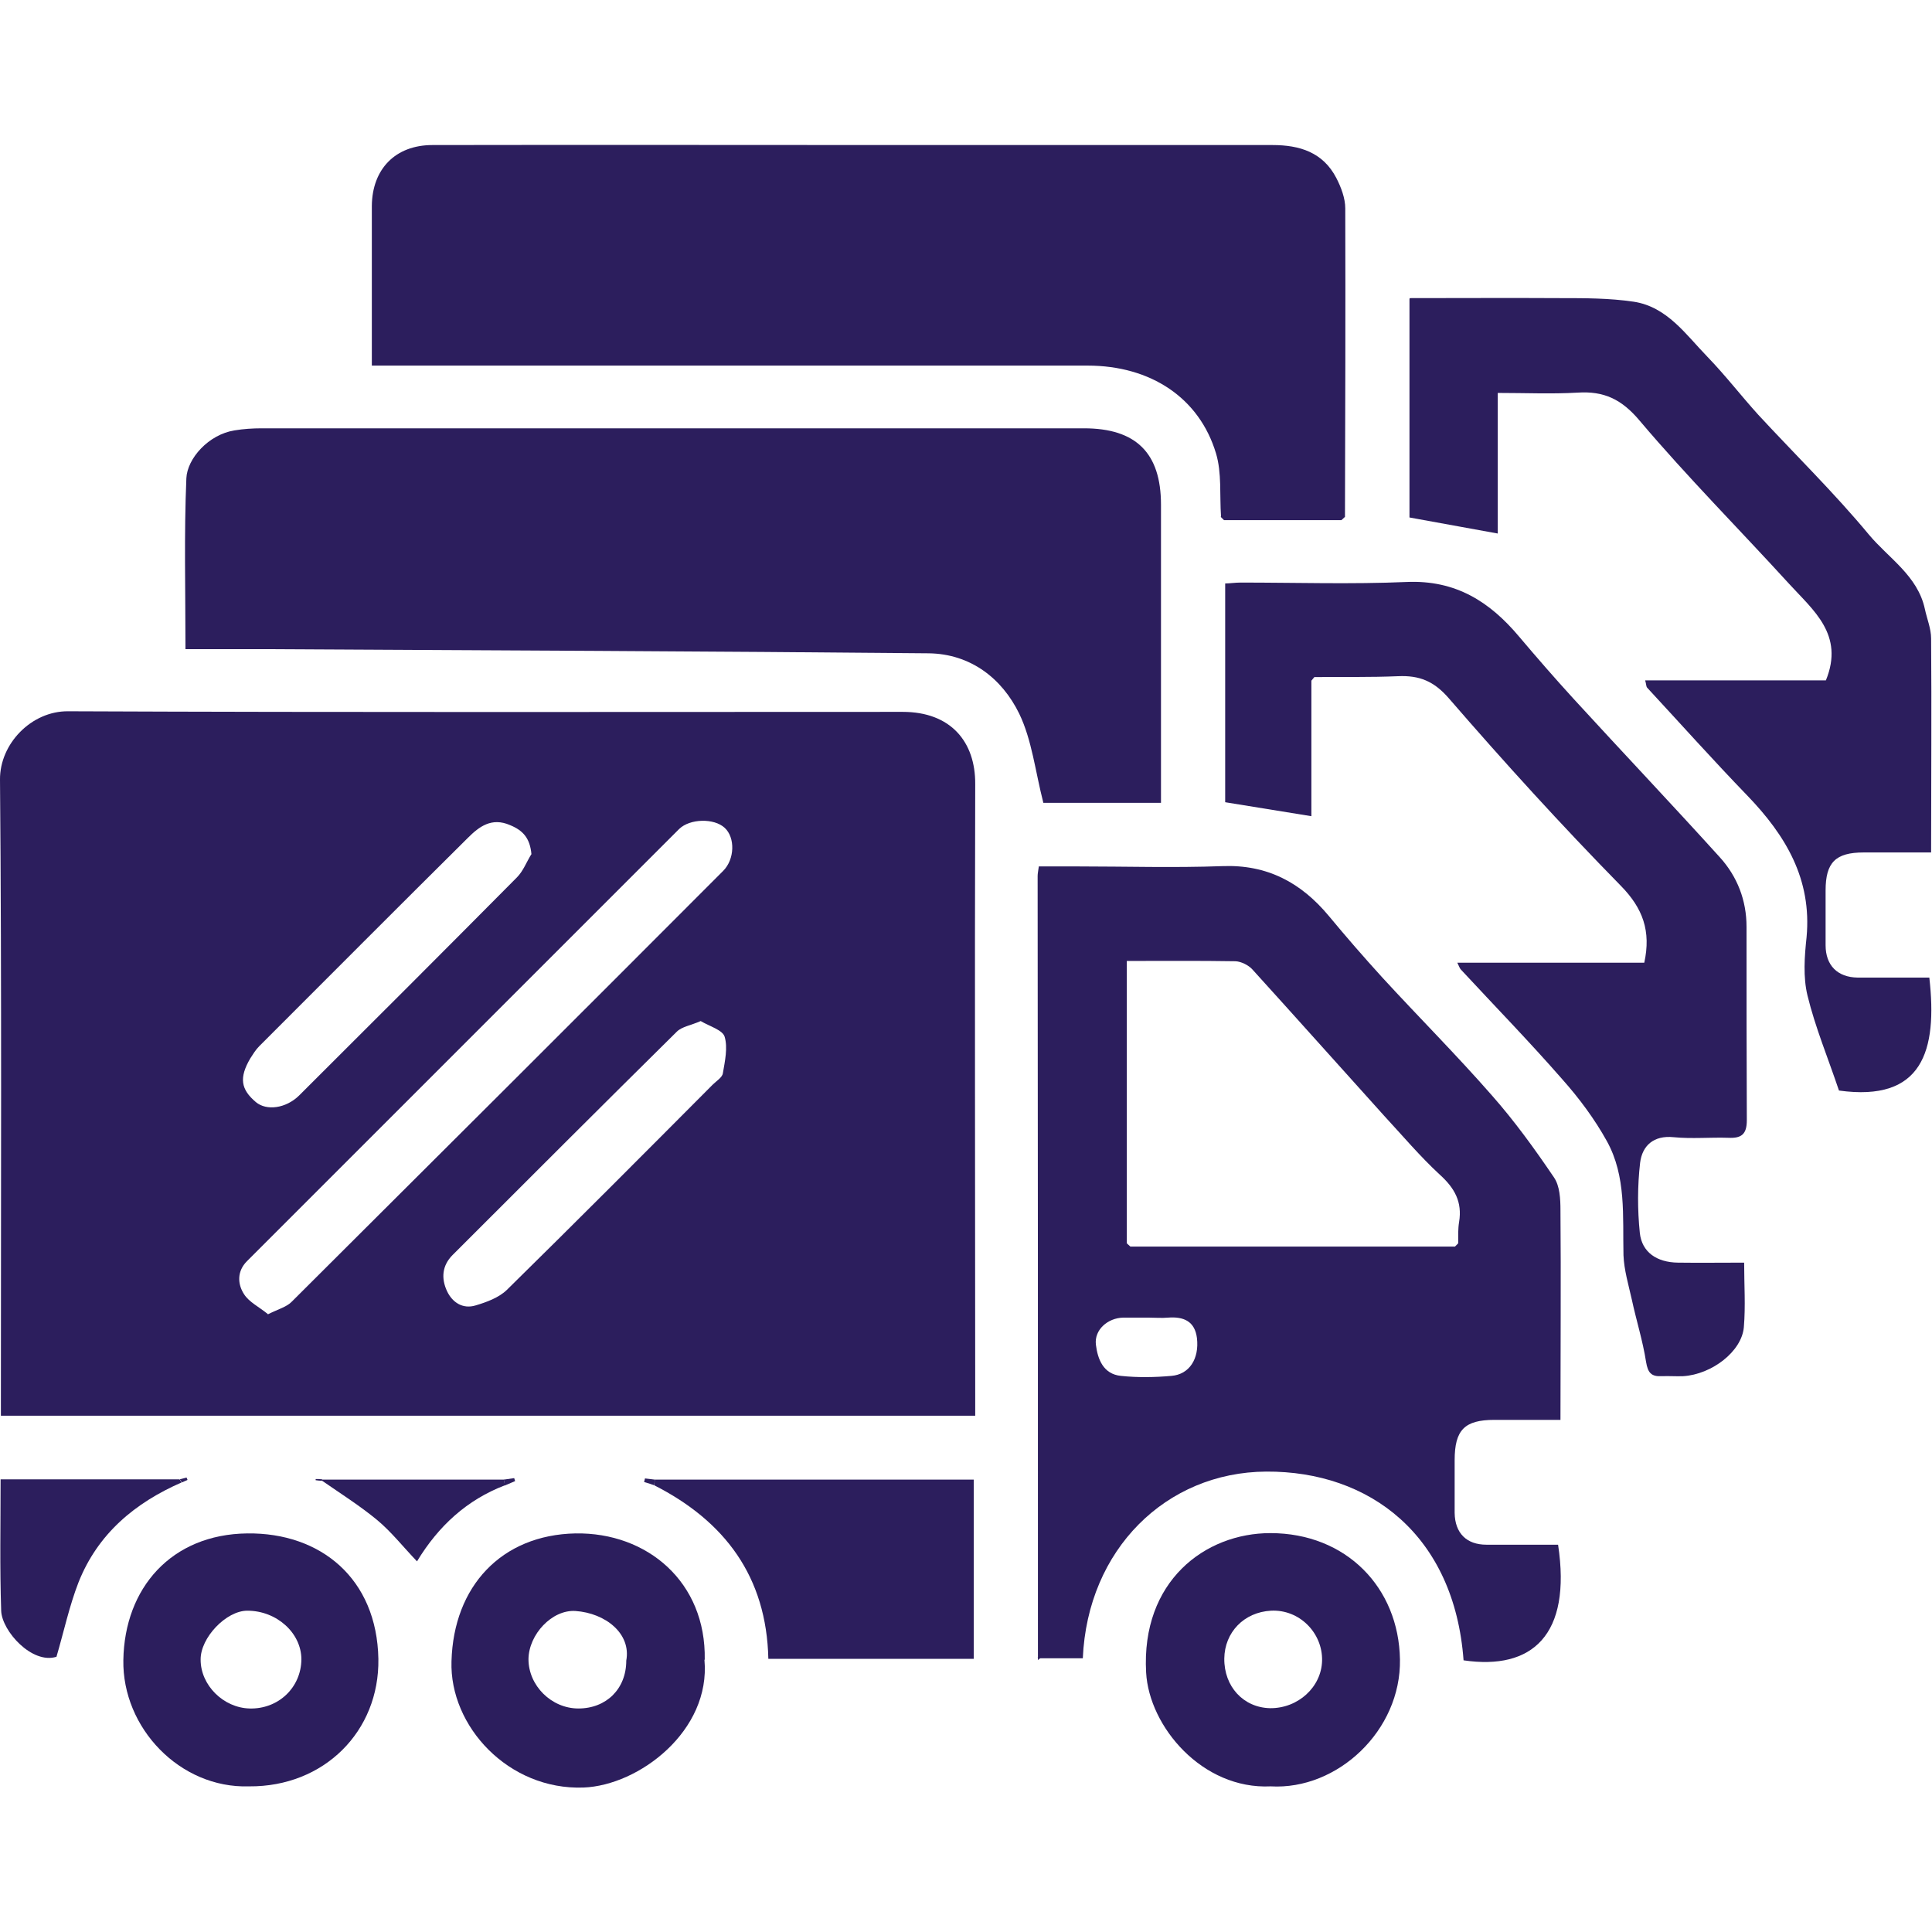 <?xml version="1.0" encoding="UTF-8"?>
<svg id="Oil_and_Gas" data-name="Oil and Gas" xmlns="http://www.w3.org/2000/svg" xmlns:xlink="http://www.w3.org/1999/xlink" viewBox="0 0 65 65">
  <defs>
    <style>
      .cls-1 {
        fill: none;
      }

      .cls-2 {
        fill: #2c1e5d;
      }
    </style>
    <clipPath id="clippath">
      <rect class="cls-1" width="65" height="65"/>
    </clipPath>
  </defs>
  <path class="cls-2" d="m.03,47.64c0-.2,0-.35,0-.5,0-6.97.03-13.94-.03-20.91-.01-1.21,1.06-2.31,2.29-2.3,9.36.04,18.72.02,28.08.02,1.62,0,2.45,1.01,2.44,2.43-.02,6.88,0,13.76,0,20.64,0,.19,0,.39,0,.61H.03Zm8.98-3.42c.36-.18.64-.25.81-.43,4.84-4.82,9.68-9.65,14.51-14.49.39-.39.41-1.12.05-1.45-.36-.33-1.17-.31-1.53.04-4.68,4.68-9.36,9.36-14.03,14.03-.17.17-.34.34-.51.51-.34.34-.32.77-.1,1.11.17.27.51.43.8.67Zm8.87-15.48c-.05-.54-.28-.8-.72-.98-.62-.27-1.04.05-1.42.43-2.35,2.33-4.68,4.67-7.02,7.01-.12.12-.21.27-.3.41-.38.65-.32,1.04.19,1.47.36.3,1.01.21,1.45-.22,2.45-2.44,4.9-4.89,7.33-7.34.21-.21.32-.51.48-.77Zm5.7,5.61c-.34.15-.64.19-.81.36-2.52,2.49-5.03,5-7.54,7.51-.36.36-.39.79-.19,1.22.18.38.53.61.96.48.37-.11.78-.26,1.05-.52,2.33-2.29,4.63-4.6,6.93-6.91.12-.12.32-.24.34-.38.07-.41.17-.86.06-1.23-.07-.23-.51-.35-.81-.53Z"/>
  <path class="cls-2" d="m35.1,27c-.27-1.05-.38-2.1-.81-2.99-.58-1.19-1.64-2.01-3.04-2.03-7.44-.07-14.88-.1-22.32-.14-.87,0-1.74,0-2.69,0,0-1.96-.05-3.86.03-5.75.03-.66.74-1.47,1.62-1.61.3-.05.61-.07.91-.07,9.22,0,18.45,0,27.67,0,1.75,0,2.59.83,2.59,2.57,0,3.33,0,6.66,0,10.03h-3.96Z"/>
  <path class="cls-2" d="m41.08,17.37c-.05-.71.03-1.46-.17-2.12-.56-1.86-2.19-2.95-4.32-2.95-7.73,0-15.47,0-23.2,0-.26,0-.53,0-.88,0,0-.73,0-1.44,0-2.15,0-1.07,0-2.15,0-3.22.01-1.24.79-2.05,2.04-2.05,5.26-.01,10.52,0,15.77,0,4.16,0,8.32,0,12.49,0,.91,0,1.7.24,2.15,1.11.16.31.3.68.3,1.02.01,3.46,0,6.92-.01,10.38-.04.04-.08.07-.12.11h-3.95s-.07-.07-.11-.11Z"/>
  <path class="cls-2" d="m34.92,55.75c0-8.76,0-17.52-.01-26.28,0-.08.02-.17.04-.32.44,0,.88,0,1.31,0,1.62,0,3.24.05,4.86-.01,1.51-.06,2.65.55,3.59,1.68.58.7,1.18,1.39,1.79,2.06,1.22,1.33,2.5,2.61,3.69,3.97.76.86,1.44,1.8,2.09,2.76.2.29.22.73.22,1.11.02,2.32,0,4.64,0,7.05-.75,0-1.48,0-2.22,0-1.01,0-1.34.34-1.34,1.36,0,.59,0,1.18,0,1.77.01.68.4,1.07,1.07,1.07.81,0,1.61,0,2.41,0,.46,3.04-.87,4.23-3.18,3.89-.31-4.21-3.16-6.37-6.64-6.35-3.37.02-6.01,2.62-6.17,6.28h-1.42s-.06-.04-.1-.02Zm2.99-13.92s.08.07.12.11h10.92s.07-.07.11-.11c0-.24-.01-.48.03-.72.11-.67-.15-1.14-.65-1.59-.67-.62-1.26-1.32-1.88-1.99-1.48-1.64-2.95-3.29-4.43-4.92-.13-.14-.37-.26-.56-.27-1.22-.02-2.43-.01-3.66-.01v9.5Zm.73,2.5c-.28,0-.57,0-.85,0-.52.01-.98.41-.92.91.06.49.25.99.84,1.05.56.06,1.14.05,1.7,0,.61-.05.94-.58.86-1.27-.07-.57-.45-.73-.97-.69-.22.02-.44,0-.66,0Z"/>
  <path class="cls-2" d="m47.43,10.03c1.7,0,3.38-.01,5.06,0,.83,0,1.66,0,2.47.12,1.13.17,1.76,1.11,2.49,1.86.6.62,1.13,1.31,1.71,1.95,1.24,1.34,2.55,2.62,3.72,4.03.66.79,1.64,1.38,1.88,2.5.07.33.21.66.21.99.02,2.38,0,4.76,0,7.2-.79,0-1.53,0-2.27,0-.95,0-1.28.34-1.28,1.28,0,.61,0,1.23,0,1.84,0,.68.4,1.08,1.08,1.09.81,0,1.61,0,2.41,0,.28,2.47-.23,4.19-3.04,3.8-.37-1.1-.8-2.13-1.06-3.2-.15-.62-.1-1.31-.03-1.96.18-1.95-.7-3.42-1.99-4.76-1.15-1.19-2.25-2.42-3.37-3.63-.04-.04-.03-.11-.07-.25h6.08c.63-1.54-.43-2.36-1.24-3.25-1.67-1.83-3.42-3.59-5.02-5.48-.61-.73-1.21-1.01-2.1-.95-.87.05-1.75.01-2.68.01v4.73c-1.01-.18-1.96-.36-2.97-.54v-7.35Z"/>
  <path class="cls-2" d="m44.12,22.9v4.56c-.99-.16-1.91-.31-2.9-.47v-7.36c.15,0,.33-.03.52-.03,1.86,0,3.73.06,5.59-.02,1.64-.07,2.79.66,3.78,1.84.6.71,1.21,1.41,1.84,2.1,1.63,1.78,3.29,3.53,4.91,5.32.59.65.9,1.45.9,2.34,0,2.17,0,4.34.01,6.51,0,.48-.19.61-.62.59-.61-.02-1.23.04-1.84-.02-.68-.07-1.06.29-1.13.86-.09.78-.09,1.58-.01,2.36.07.65.57.99,1.28,1,.72.01,1.44,0,2.23,0,0,.74.05,1.46-.01,2.17-.07.82-1.08,1.59-2.04,1.65-.24.01-.48-.01-.72,0-.36.02-.47-.12-.53-.48-.11-.71-.33-1.4-.48-2.1-.11-.49-.26-.99-.28-1.49-.03-1.31.1-2.65-.56-3.84-.41-.74-.93-1.44-1.5-2.08-1.1-1.26-2.27-2.46-3.41-3.69-.04-.04-.06-.11-.12-.23h6.29c.23-1.06-.04-1.83-.8-2.6-1.99-2.03-3.91-4.14-5.77-6.29-.51-.59-1-.78-1.71-.75-.94.04-1.88.02-2.82.03-.03.04-.07.08-.1.12Z"/>
  <path class="cls-2" d="m22.03,49.78h10.73v6.03h-6.91c-.06-2.76-1.46-4.63-3.84-5.84,0-.06.02-.13.02-.19Z"/>
  <path class="cls-2" d="m42.75,60.1c-2.3.11-4.09-2.01-4.19-3.83-.17-3.07,1.98-4.69,4.18-4.69,2.55,0,4.32,1.83,4.36,4.25.04,2.39-2.1,4.4-4.35,4.27Zm-.02-2.63c.94.01,1.73-.71,1.75-1.6.02-.93-.76-1.73-1.72-1.68-.91.05-1.56.73-1.57,1.61-.01.94.64,1.65,1.54,1.67Z"/>
  <path class="cls-2" d="m23.7,55.84c.22,2.39-2.2,4.23-4.07,4.3-2.52.09-4.51-2.06-4.44-4.25.07-2.52,1.68-4.25,4.17-4.3,2.42-.04,4.4,1.64,4.35,4.25Zm-2.63.03c.17-.91-.7-1.6-1.71-1.67-.79-.05-1.57.79-1.58,1.62,0,.89.77,1.66,1.68,1.66.94,0,1.61-.66,1.61-1.61Z"/>
  <path class="cls-2" d="m8.37,60.1c-2.32.07-4.26-1.97-4.22-4.25.04-2.42,1.61-4.23,4.17-4.26,2.47-.03,4.36,1.52,4.41,4.22.04,2.44-1.83,4.31-4.35,4.29Zm.02-2.62c.97.03,1.74-.7,1.75-1.65,0-.89-.83-1.64-1.82-1.64-.71,0-1.58.91-1.57,1.65,0,.86.77,1.62,1.65,1.64Z"/>
  <path class="cls-2" d="m6.12,49.87c-1.58.69-2.83,1.73-3.48,3.37-.31.8-.49,1.65-.74,2.5-.82.26-1.83-.86-1.86-1.54-.05-1.46-.02-2.92-.02-4.43h6.02l.07.1Z"/>
  <path class="cls-2" d="m10.84,49.78c2.04,0,4.08,0,6.12,0,0,.06.02.13.03.19-1.28.49-2.24,1.37-2.96,2.56-.47-.49-.86-.99-1.34-1.39-.58-.48-1.23-.89-1.85-1.32,0,0,0-.04,0-.04Z"/>
  <path class="cls-2" d="m16.98,49.97c0-.06-.02-.13-.03-.19l.35-.05s.02.06.03.1c-.12.05-.24.1-.35.15Z"/>
  <path class="cls-2" d="m22.03,49.78c0,.06-.02.13-.02.19-.11-.04-.23-.08-.34-.11.01-.04.02-.08.03-.12l.33.04Z"/>
  <path class="cls-2" d="m10.84,49.78s0,.04,0,.04c-.07,0-.14-.01-.22-.02,0,0,0-.02,0-.04.07,0,.15,0,.22.01Z"/>
  <path class="cls-2" d="m6.12,49.87l-.07-.1c.08-.02.15-.04.23-.06,0,.03.02.05.03.08-.06.03-.12.05-.18.08Z"/>
  <path class="cls-2" d="m45.14,17.48s.08-.07.12-.11c-.04.04-.08.07-.12.11Z"/>
  <path class="cls-2" d="m41.08,17.37s.07.07.11.11c-.04-.04-.07-.07-.11-.11Z"/>
  <path class="cls-2" d="m34.92,55.75s.07-.02.1.02c-.03.03-.07.05-.1.08,0-.03,0-.07,0-.1Z"/>
</svg>